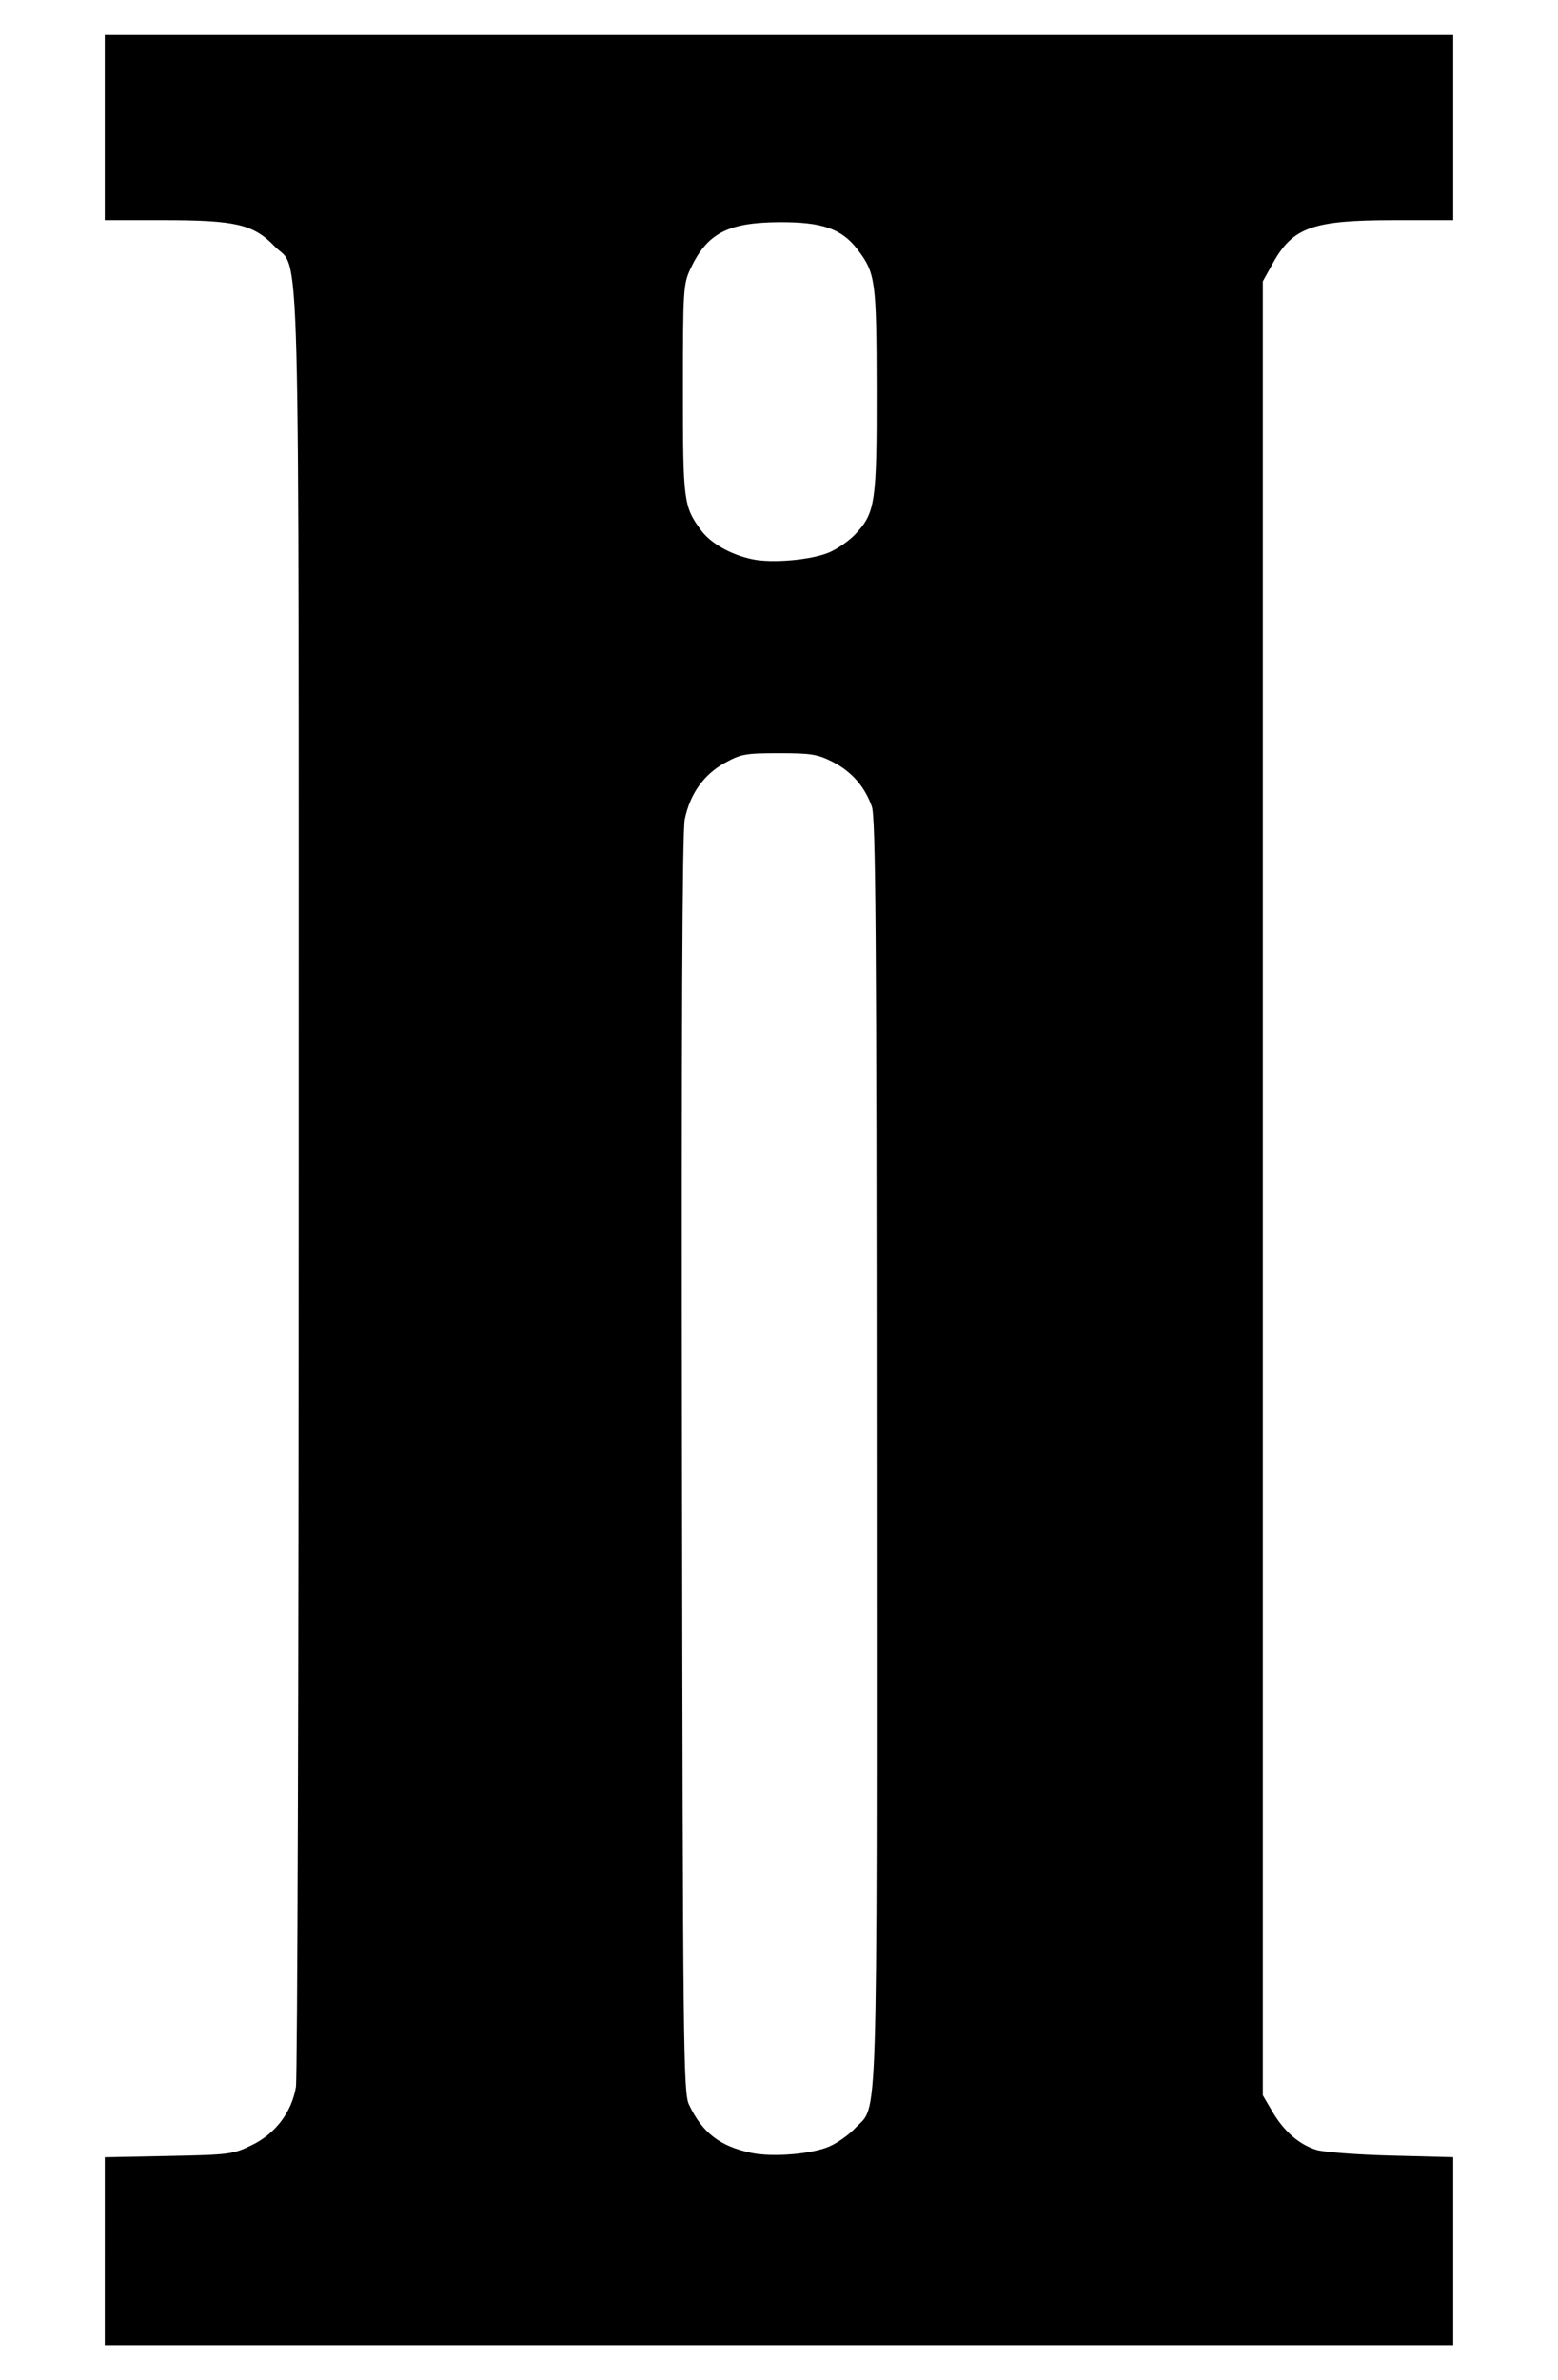 <?xml version="1.0" encoding="UTF-8" standalone="no"?>
<!-- Created with Inkscape (http://www.inkscape.org/) -->

<svg
   width="446"
   height="681"
   id="svg2"
   version="1.1"
   xmlns="http://www.w3.org/2000/svg"
   xmlns:svg="http://www.w3.org/2000/svg"
   xmlns:rdf="http://www.w3.org/1999/02/22-rdf-syntax-ns#"
   xmlns:cc="http://creativecommons.org/ns#"
   xmlns:dc="http://purl.org/dc/elements/1.1/">
  <defs
     id="defs4" />
  <g
     id="layer1"
     transform="translate(91.571,-314.219)">
    <path
       style="fill:#000000"
       d="m -61.571,958.329 0,-26.89 18.25,-0.365 c 17.574,-0.352 18.46,-0.468 23.933,-3.15 6.697,-3.282 11.288,-9.352 12.521,-16.556 0.438,-2.556 0.796,-118.948 0.796,-258.648 0,-282.422 0.572,-260.276 -6.927,-268.064 -6.016,-6.249 -11.085,-7.436 -31.755,-7.436 l -16.819,0 0,-26.5 0,-26.5 193,0 193,0 0,26.5 0,26.5 -16.965,0 c -23.288,0 -28.954,2.02 -34.69,12.368 l -2.845,5.132 0,259.5 0,259.5 2.73,4.645 c 3.325,5.656 7.6,9.388 12.551,10.958 2.045,0.648 11.706,1.385 21.469,1.636 l 17.75,0.456 0,26.903 0,26.903 -193,0 -193,0 0,-26.89 z m 207.478,-29.997 c 2.294,-1.014 5.595,-3.367 7.336,-5.229 6.614,-7.07 6.191,6.233 6.143,-193.312 -0.036,-148.655 -0.284,-181.744 -1.383,-184.824 -2.042,-5.721 -5.794,-9.998 -11.187,-12.753 -4.293,-2.192 -6.161,-2.495 -15.386,-2.493 -9.632,0.002 -10.919,0.234 -15.564,2.808 -6,3.323 -9.91,8.832 -11.409,16.073 -0.729,3.52 -0.976,61.137 -0.793,184.616 0.248,167.065 0.385,179.751 1.979,183.129 3.793,8.037 8.842,11.954 17.834,13.839 6.157,1.29 17.428,0.358 22.431,-1.855 z m -0.042,-456.085 c 2.356,-1.01 5.693,-3.342 7.414,-5.182 5.718,-6.113 6.155,-9.067 6.107,-41.274 -0.047,-31.37 -0.33,-33.439 -5.481,-40.193 -4.533,-5.944 -10.141,-7.892 -22.476,-7.808 -14.737,0.1 -20.622,3.212 -25.397,13.429 -1.991,4.26 -2.103,6.103 -2.103,34.5 0,32.039 0.178,33.409 5.218,40.259 2.721,3.698 8.511,6.965 14.626,8.252 5.778,1.216 16.973,0.211 22.092,-1.983 z"
       id="path2996" />
  </g>
</svg>

